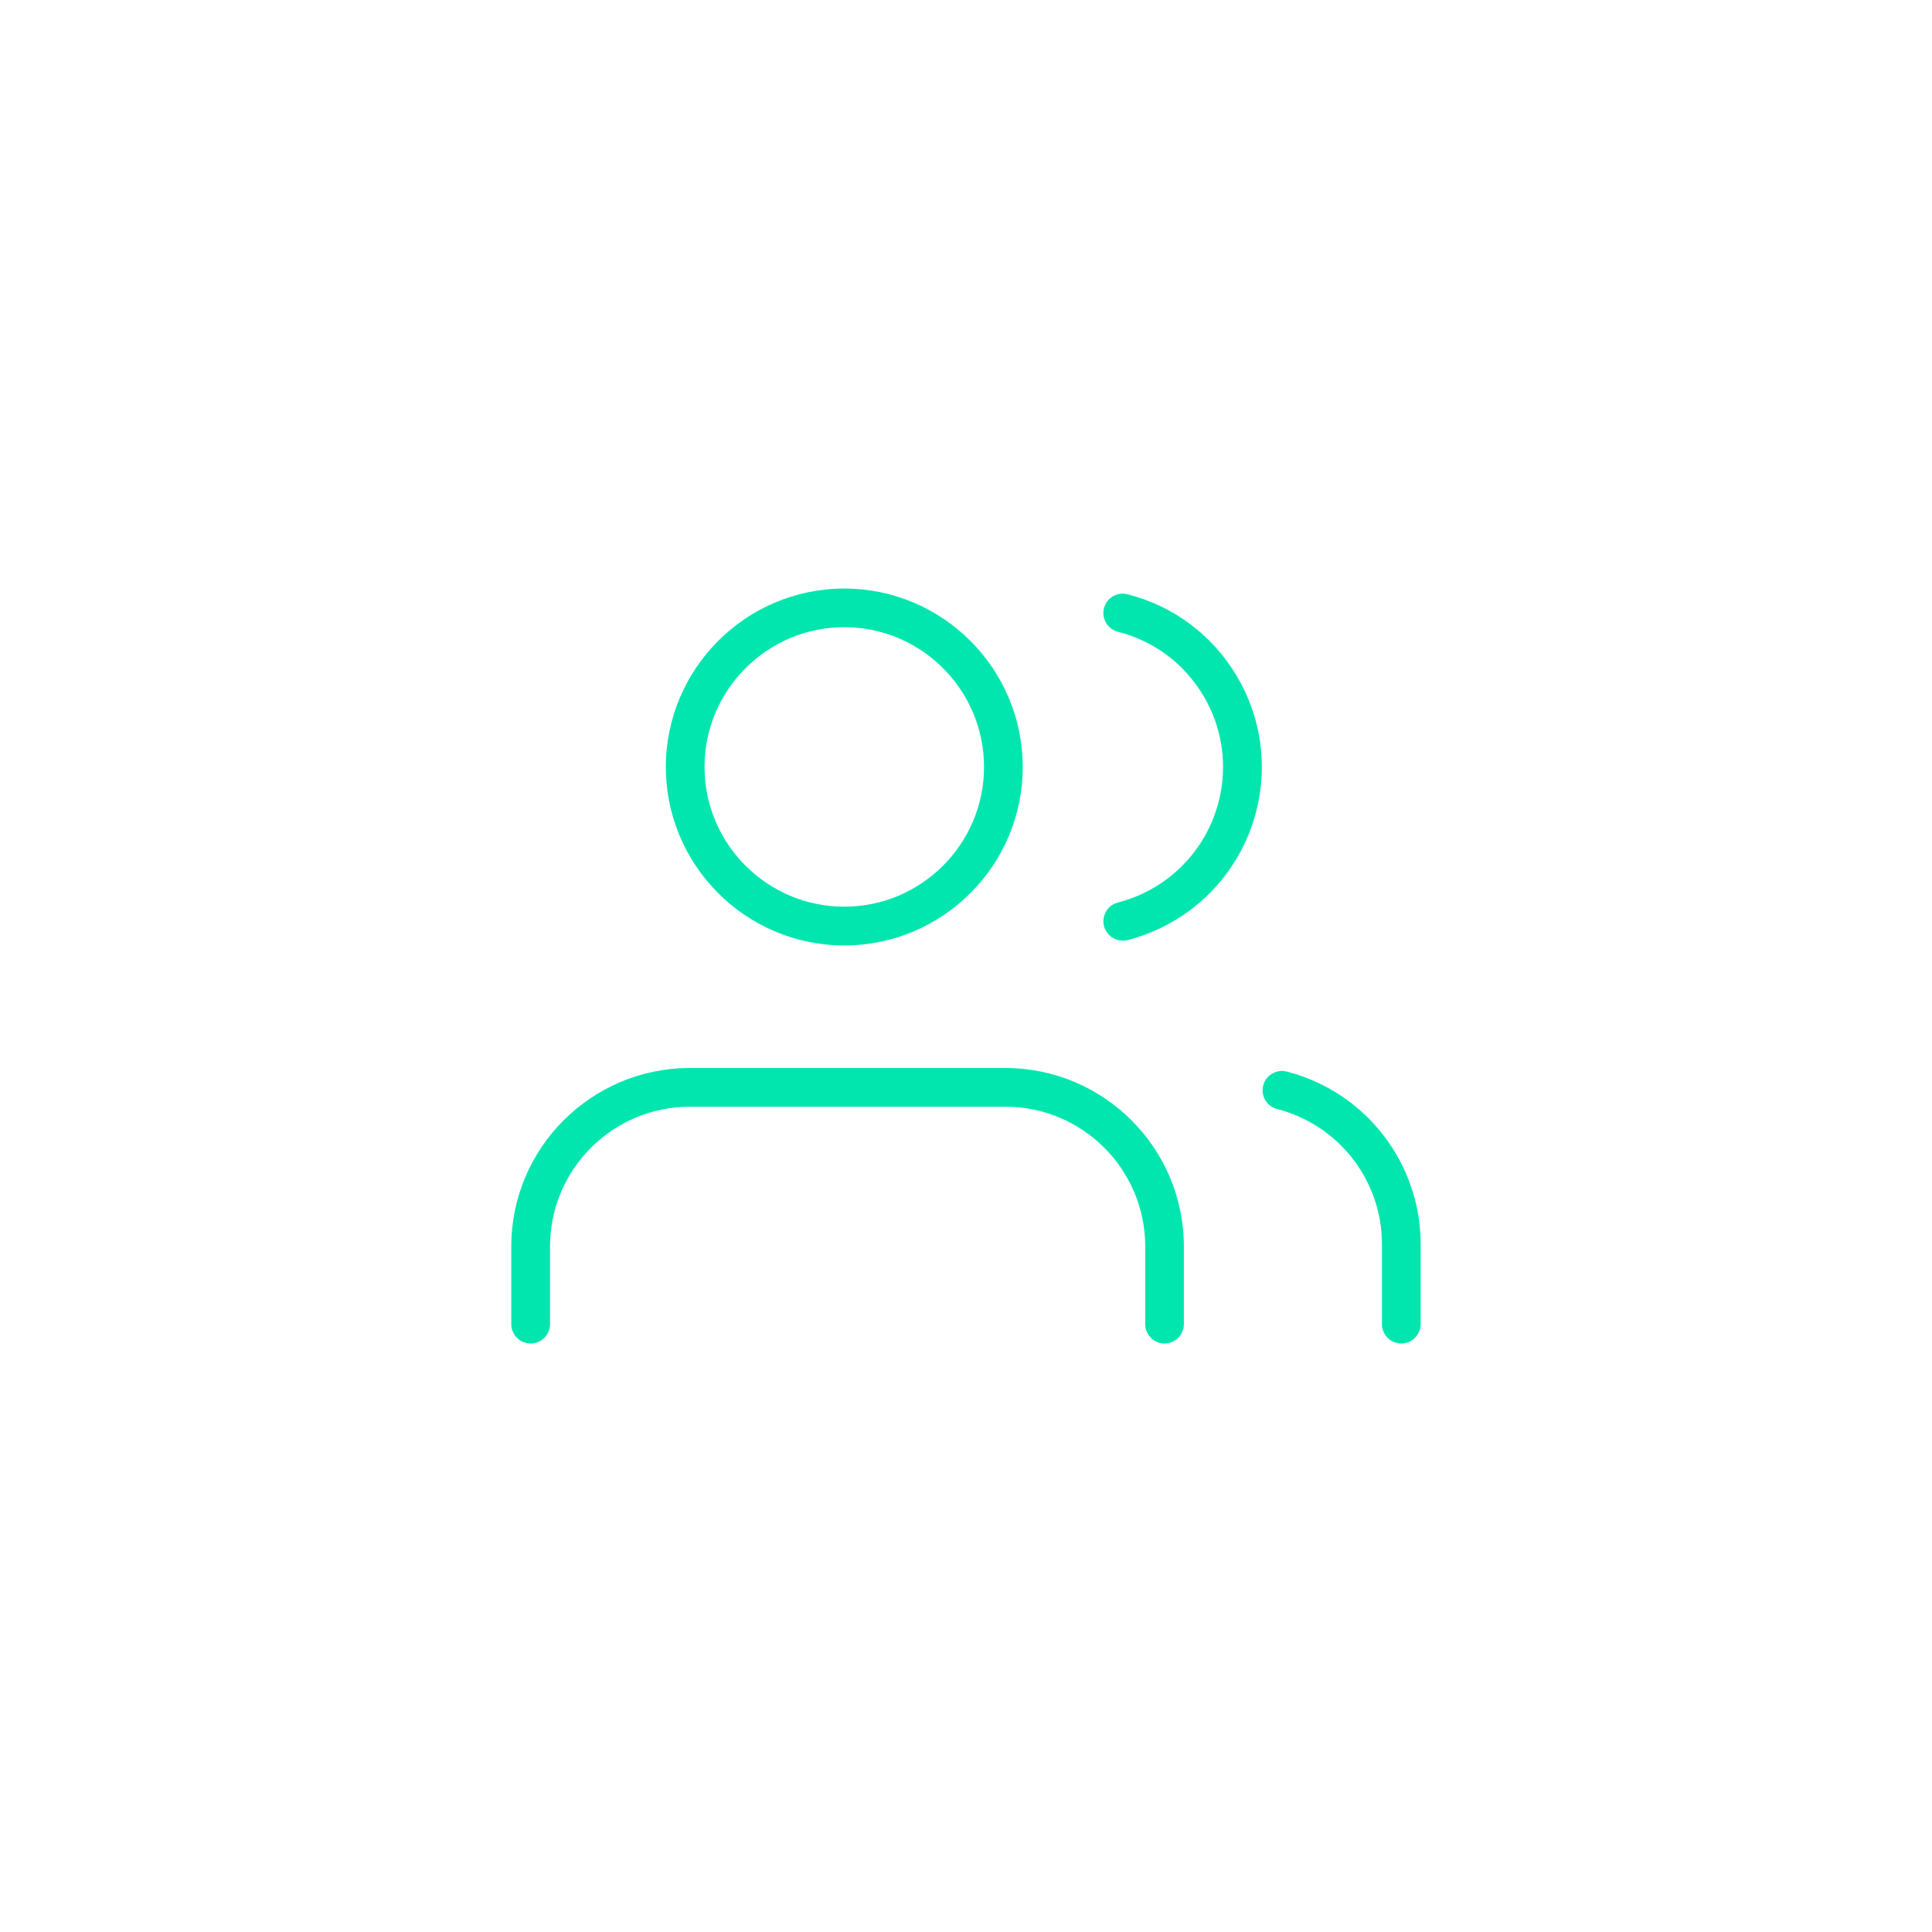 <?xml version="1.0" encoding="UTF-8"?>
<svg xmlns="http://www.w3.org/2000/svg" id="Layer_1" data-name="Layer 1" viewBox="0 0 300 300">
  <defs>
    <style>
      .cls-1 {
        fill: #00e6ae;
      }
    </style>
  </defs>
  <path class="cls-1" d="m180.84,208.62c-1.66,0-3.01-1.35-3.01-3.01v-12.06c0-11.97-9.74-21.7-21.7-21.7h-49.02c-11.97,0-21.7,9.74-21.7,21.7v12.06c0,1.66-1.35,3.01-3.01,3.01s-3.01-1.35-3.01-3.01v-12.06c0-15.28,12.44-27.71,27.71-27.71h49.02c15.28,0,27.71,12.44,27.71,27.71v12.06c0,1.66-1.35,3.01-3.01,3.01Z"></path>
  <path class="cls-1" d="m131.1,146.81c-15.28,0-27.71-12.44-27.71-27.71s12.44-27.71,27.71-27.71,27.71,12.44,27.71,27.71-12.44,27.71-27.71,27.71Zm0-49.42c-11.97,0-21.7,9.74-21.7,21.7s9.74,21.7,21.7,21.7,21.7-9.74,21.7-21.7-9.74-21.7-21.7-21.7Z"></path>
  <path class="cls-1" d="m217.6,208.62c-1.66,0-3.01-1.35-3.01-3.01v-12.41c0-9.89-6.7-18.52-16.28-20.99-1.61-.41-2.57-2.06-2.16-3.66s2.06-2.57,3.66-2.16c12.23,3.16,20.78,14.18,20.79,26.81v12.41c0,1.66-1.35,3.01-3.01,3.01Z"></path>
  <path class="cls-1" d="m174.34,146.06c-1.34,0-2.56-.9-2.91-2.26-.41-1.61.56-3.25,2.16-3.66,7.68-1.97,13.67-7.96,15.64-15.64,1.44-5.62.6-11.46-2.35-16.44-2.95-4.98-7.67-8.53-13.29-9.96-1.61-.41-2.58-2.05-2.16-3.66.41-1.61,2.05-2.58,3.66-2.16,7.17,1.83,13.2,6.36,16.97,12.72,3.77,6.37,4.84,13.82,3,21-2.51,9.81-10.17,17.46-19.98,19.98-.25.07-.5.1-.75.1h0Z"></path>
</svg>
